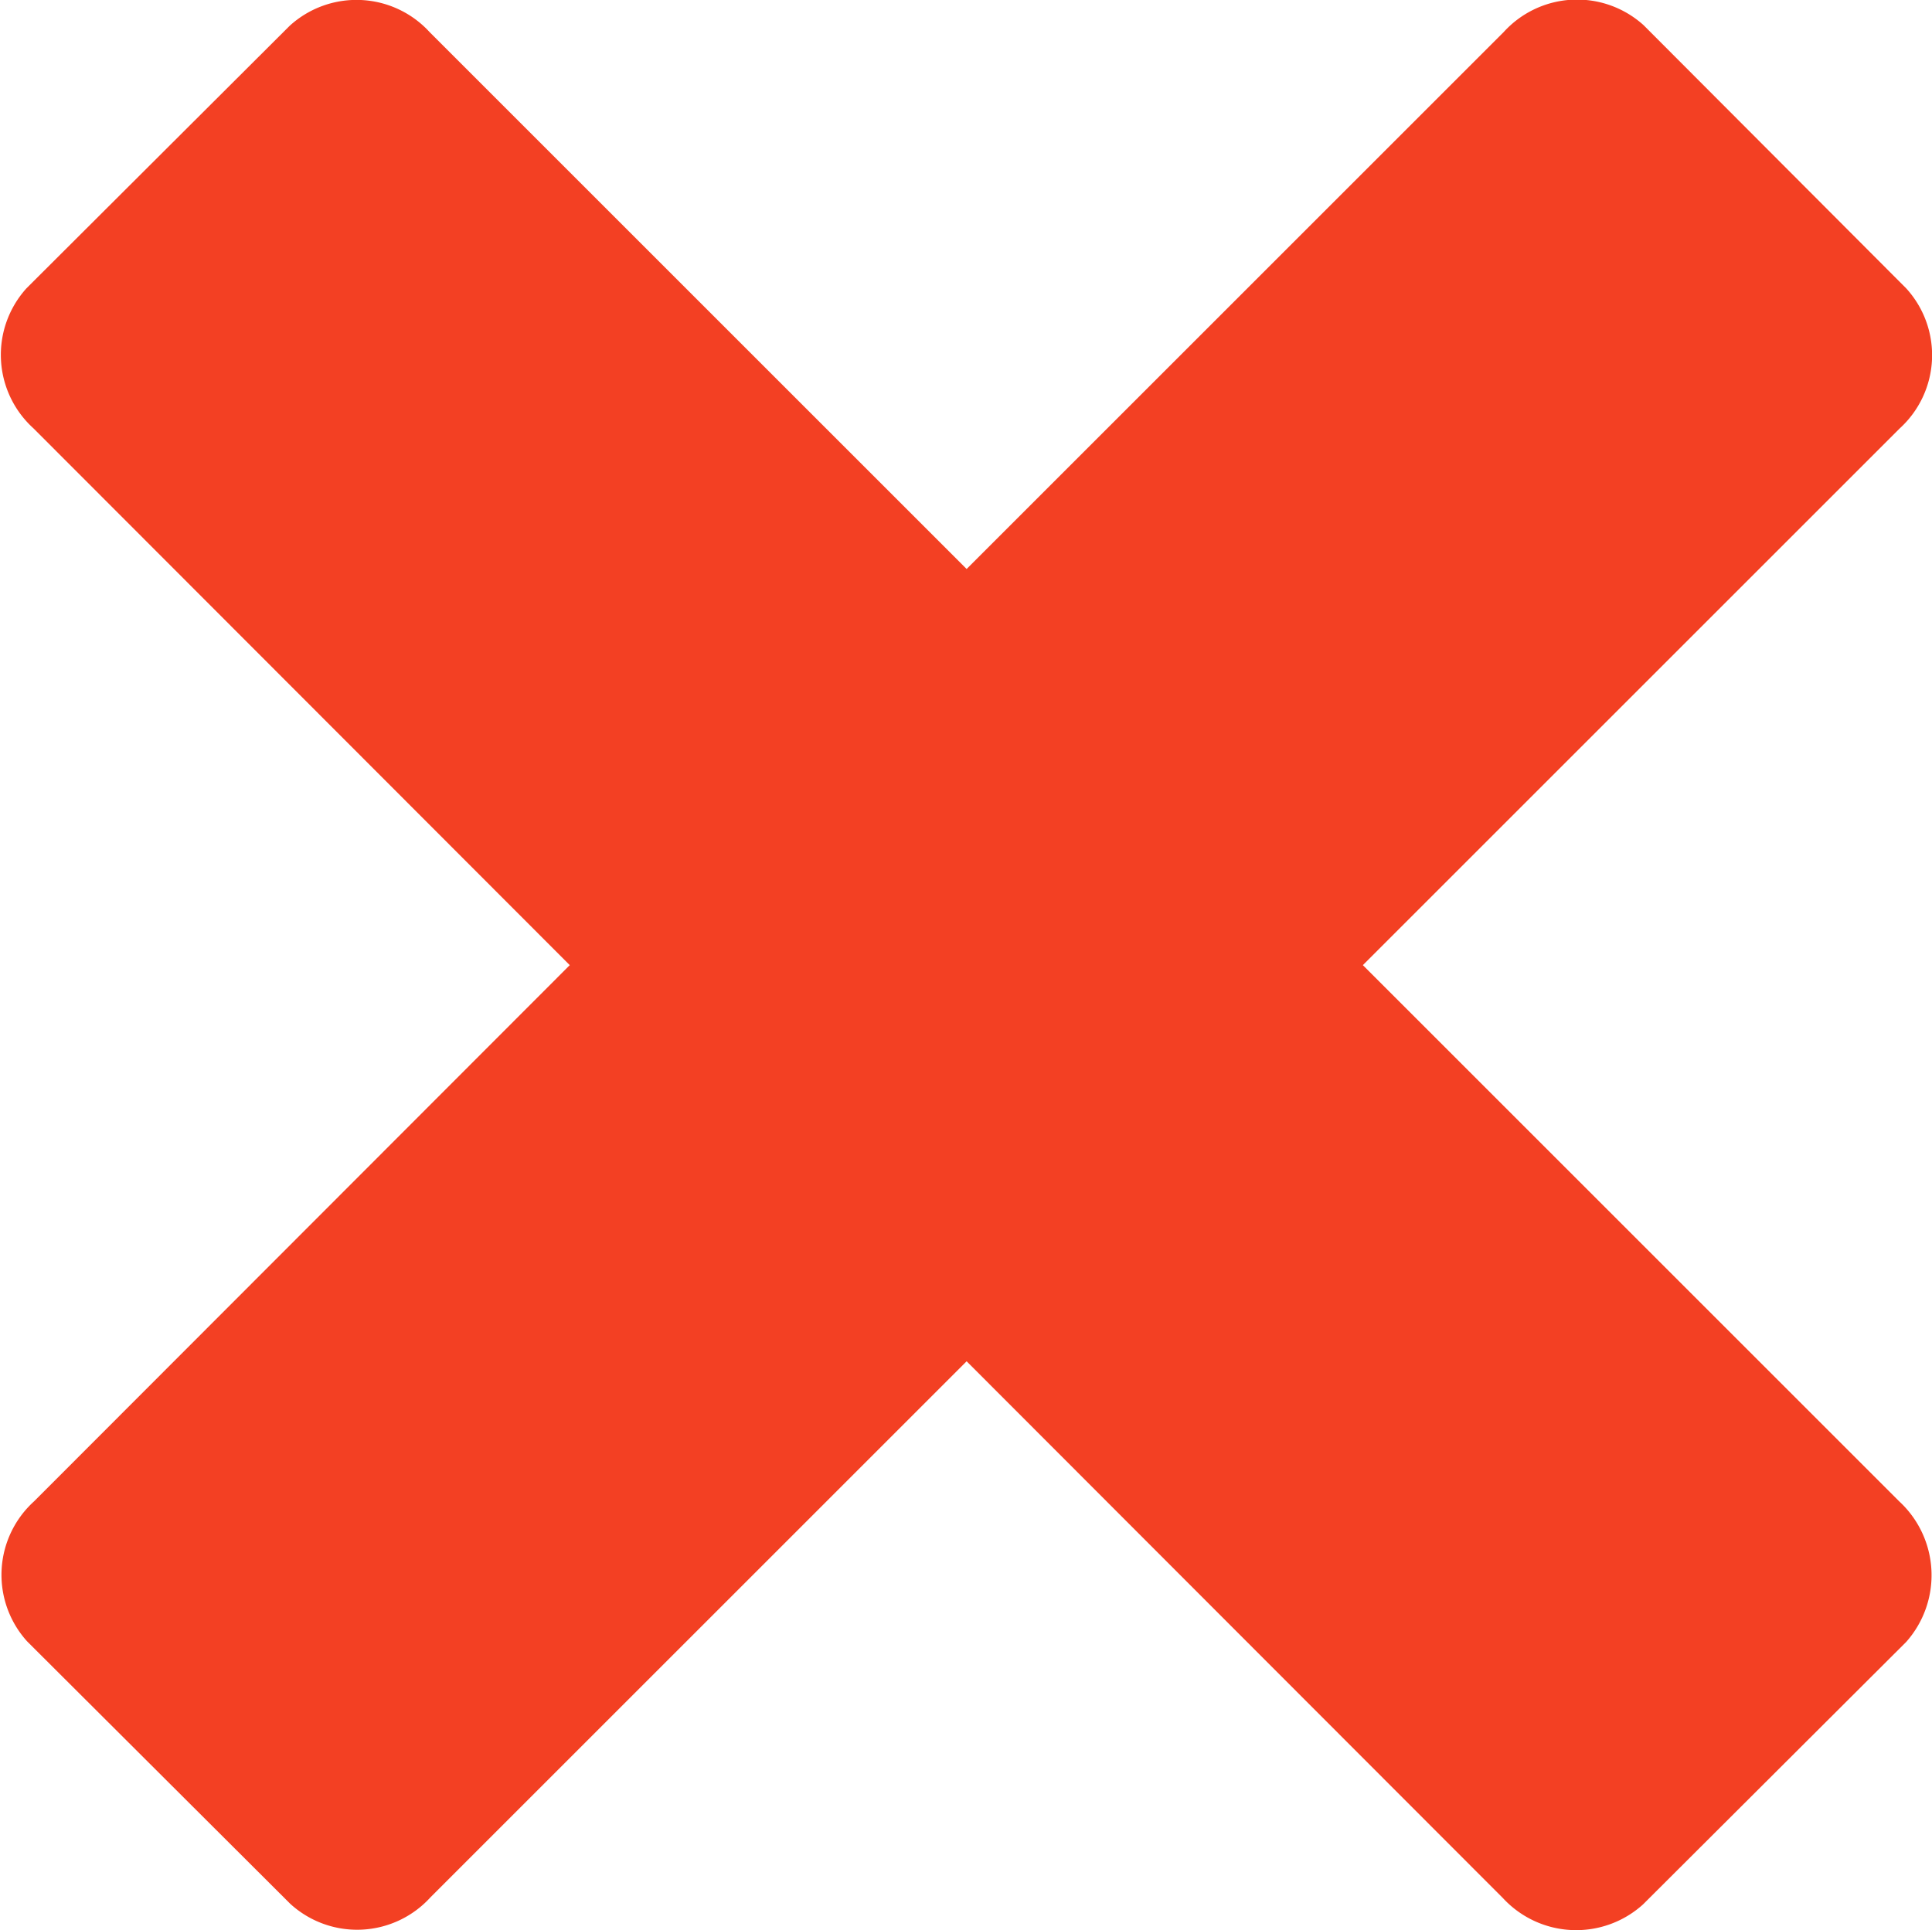 <svg xmlns="http://www.w3.org/2000/svg" width="30.62" height="30.6" viewBox="0 0 30.62 30.6">
  <defs>
    <style>
      .cls-1 {
        fill: #f34023;
        fill-rule: evenodd;
      }
    </style>
  </defs>
  <path id="X" class="cls-1" d="M1199.77,2495.1l-8.51,8.51,8.5,8.5a1.593,1.593,0,0,1,.11,2.23l-4.17,4.16a1.58,1.58,0,0,1-2.22-.1l-8.5-8.51-8.5,8.5a1.571,1.571,0,0,1-2.22.1l-4.17-4.16a1.572,1.572,0,0,1,.11-2.22l8.49-8.5-8.5-8.51a1.572,1.572,0,0,1-.11-2.22l4.17-4.16a1.571,1.571,0,0,1,2.22.1l8.51,8.51,8.51-8.51a1.572,1.572,0,0,1,2.22-.11l4.16,4.17A1.571,1.571,0,0,1,1199.77,2495.1Z" transform="translate(-1169.66 -2488.31)"/>
</svg>
